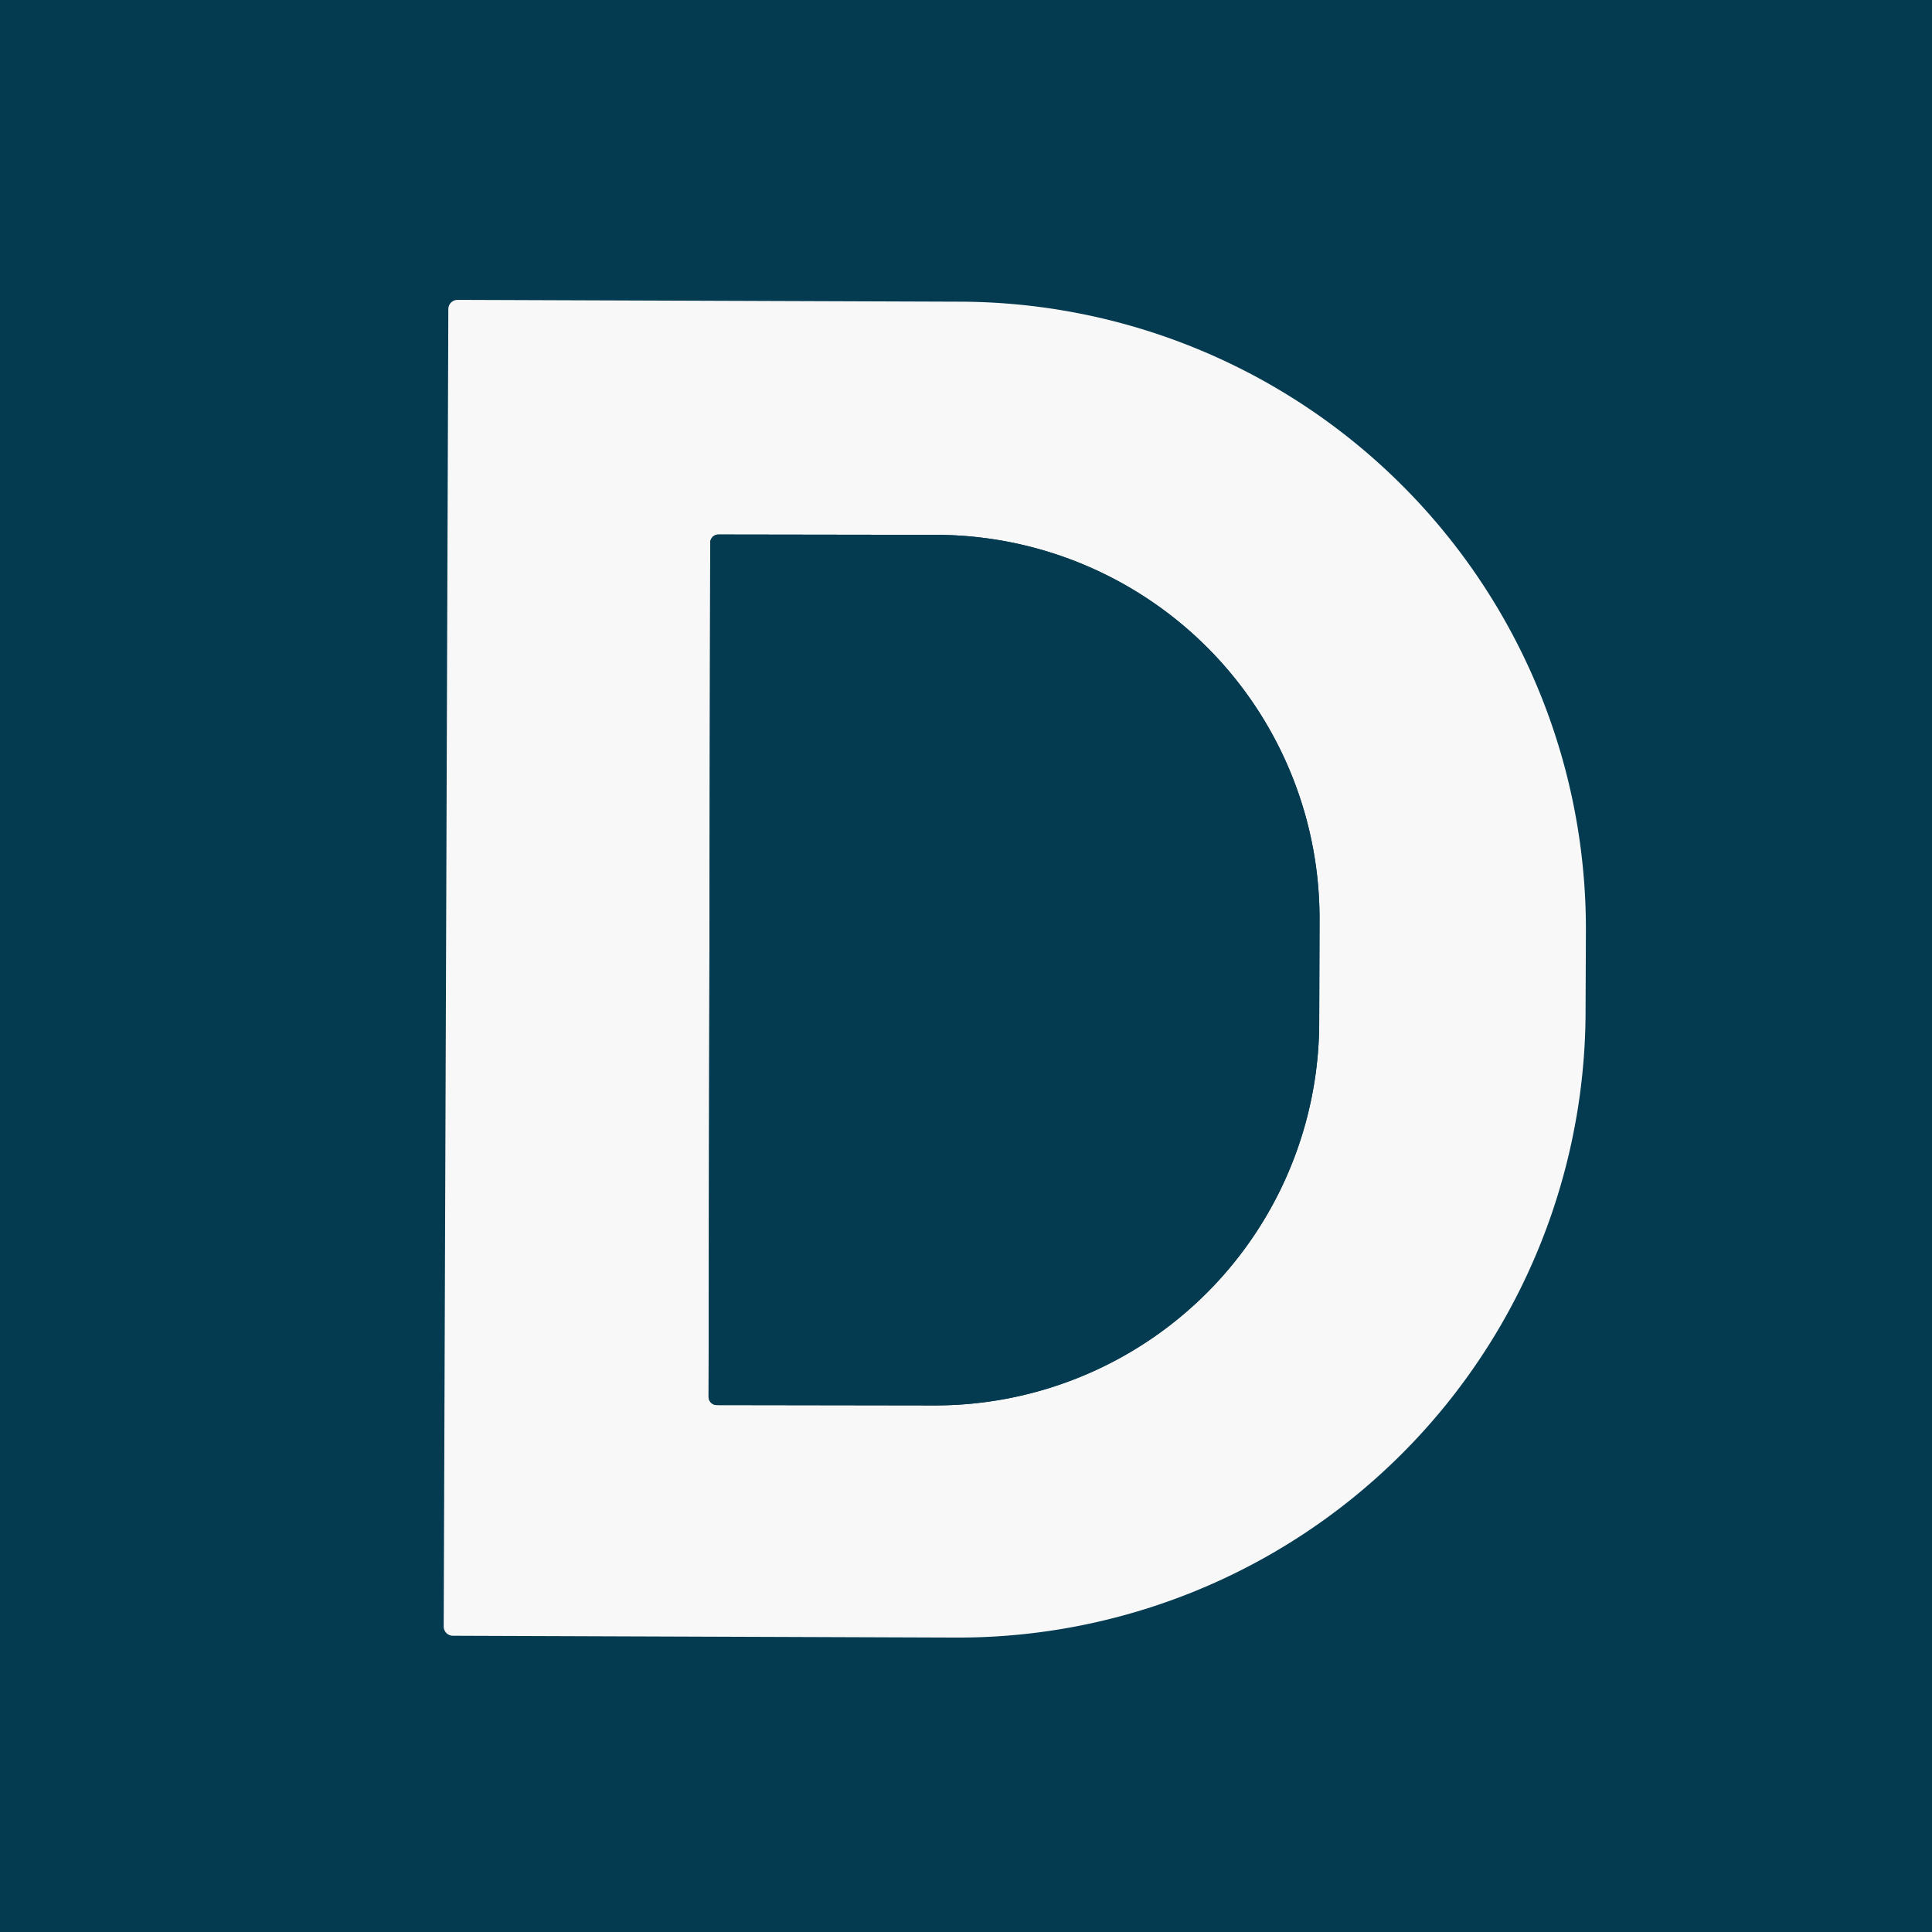 <?xml version="1.0" encoding="UTF-8" standalone="no"?>
<svg xmlns="http://www.w3.org/2000/svg" version="1.2" baseProfile="tiny" viewBox="0.00 0.00 117.00 117.00">
<rect x="0.00" y="0.00" width="117.00" height="117.00" fill="#808080" stroke="none"/>
<g stroke-width="2.00" fill="none" stroke-linecap="butt">
<path stroke="#053b50" vector-effect="non-scaling-stroke" d="
  M 27.15 18.72
  L 26.87 98.50
  A 0.56 0.56 0.0 0 0 27.43 99.06
  L 57.89 99.17
  A 38.00 37.98 0.2 0 0 96.02 61.32
  L 96.04 56.38
  A 38.00 37.98 0.2 0 0 58.17 18.27
  L 27.71 18.16
  A 0.56 0.56 0.0 0 0 27.15 18.72"
/>
<path stroke="#053b50" vector-effect="non-scaling-stroke" d="
  M 43.01 32.87
  L 42.91 84.59
  A 0.50 0.50 0.0 0 0 43.41 85.09
  L 56.59 85.11
  A 23.26 23.24 0.1 0 0 79.89 61.91
  L 79.91 55.67
  A 23.26 23.24 0.1 0 0 56.69 32.39
  L 43.51 32.37
  A 0.50 0.50 0.0 0 0 43.01 32.87"
/>
</g>
<path fill="#053b50" d="
  M 0.00 0.00
  L 117.00 0.00
  L 117.00 117.00
  L 0.00 117.00
  L 0.00 0.00
  Z
  M 27.15 18.72
  L 26.87 98.50
  A 0.56 0.56 0.0 0 0 27.43 99.06
  L 57.89 99.17
  A 38.00 37.98 0.2 0 0 96.02 61.32
  L 96.04 56.38
  A 38.00 37.98 0.2 0 0 58.17 18.27
  L 27.71 18.16
  A 0.56 0.56 0.0 0 0 27.15 18.72
  Z"
/>
<path fill="#f8f8f8" d="
  M 27.15 18.72
  A 0.56 0.56 0.0 0 1 27.71 18.16
  L 58.17 18.27
  A 38.00 37.98 0.2 0 1 96.04 56.38
  L 96.02 61.32
  A 38.00 37.98 0.2 0 1 57.89 99.17
  L 27.43 99.06
  A 0.56 0.56 0.0 0 1 26.87 98.50
  L 27.15 18.72
  Z
  M 43.01 32.87
  L 42.91 84.59
  A 0.50 0.50 0.0 0 0 43.41 85.09
  L 56.59 85.11
  A 23.26 23.24 0.1 0 0 79.89 61.91
  L 79.91 55.67
  A 23.26 23.24 0.1 0 0 56.69 32.39
  L 43.51 32.37
  A 0.50 0.50 0.0 0 0 43.01 32.87
  Z"
/>
<path fill="#053b50" d="
  M 43.01 32.87
  A 0.50 0.50 0.0 0 1 43.51 32.37
  L 56.69 32.39
  A 23.26 23.24 0.1 0 1 79.91 55.67
  L 79.89 61.91
  A 23.26 23.24 0.1 0 1 56.59 85.11
  L 43.41 85.09
  A 0.50 0.50 0.0 0 1 42.91 84.59
  L 43.01 32.87
  Z"
/>
</svg>

